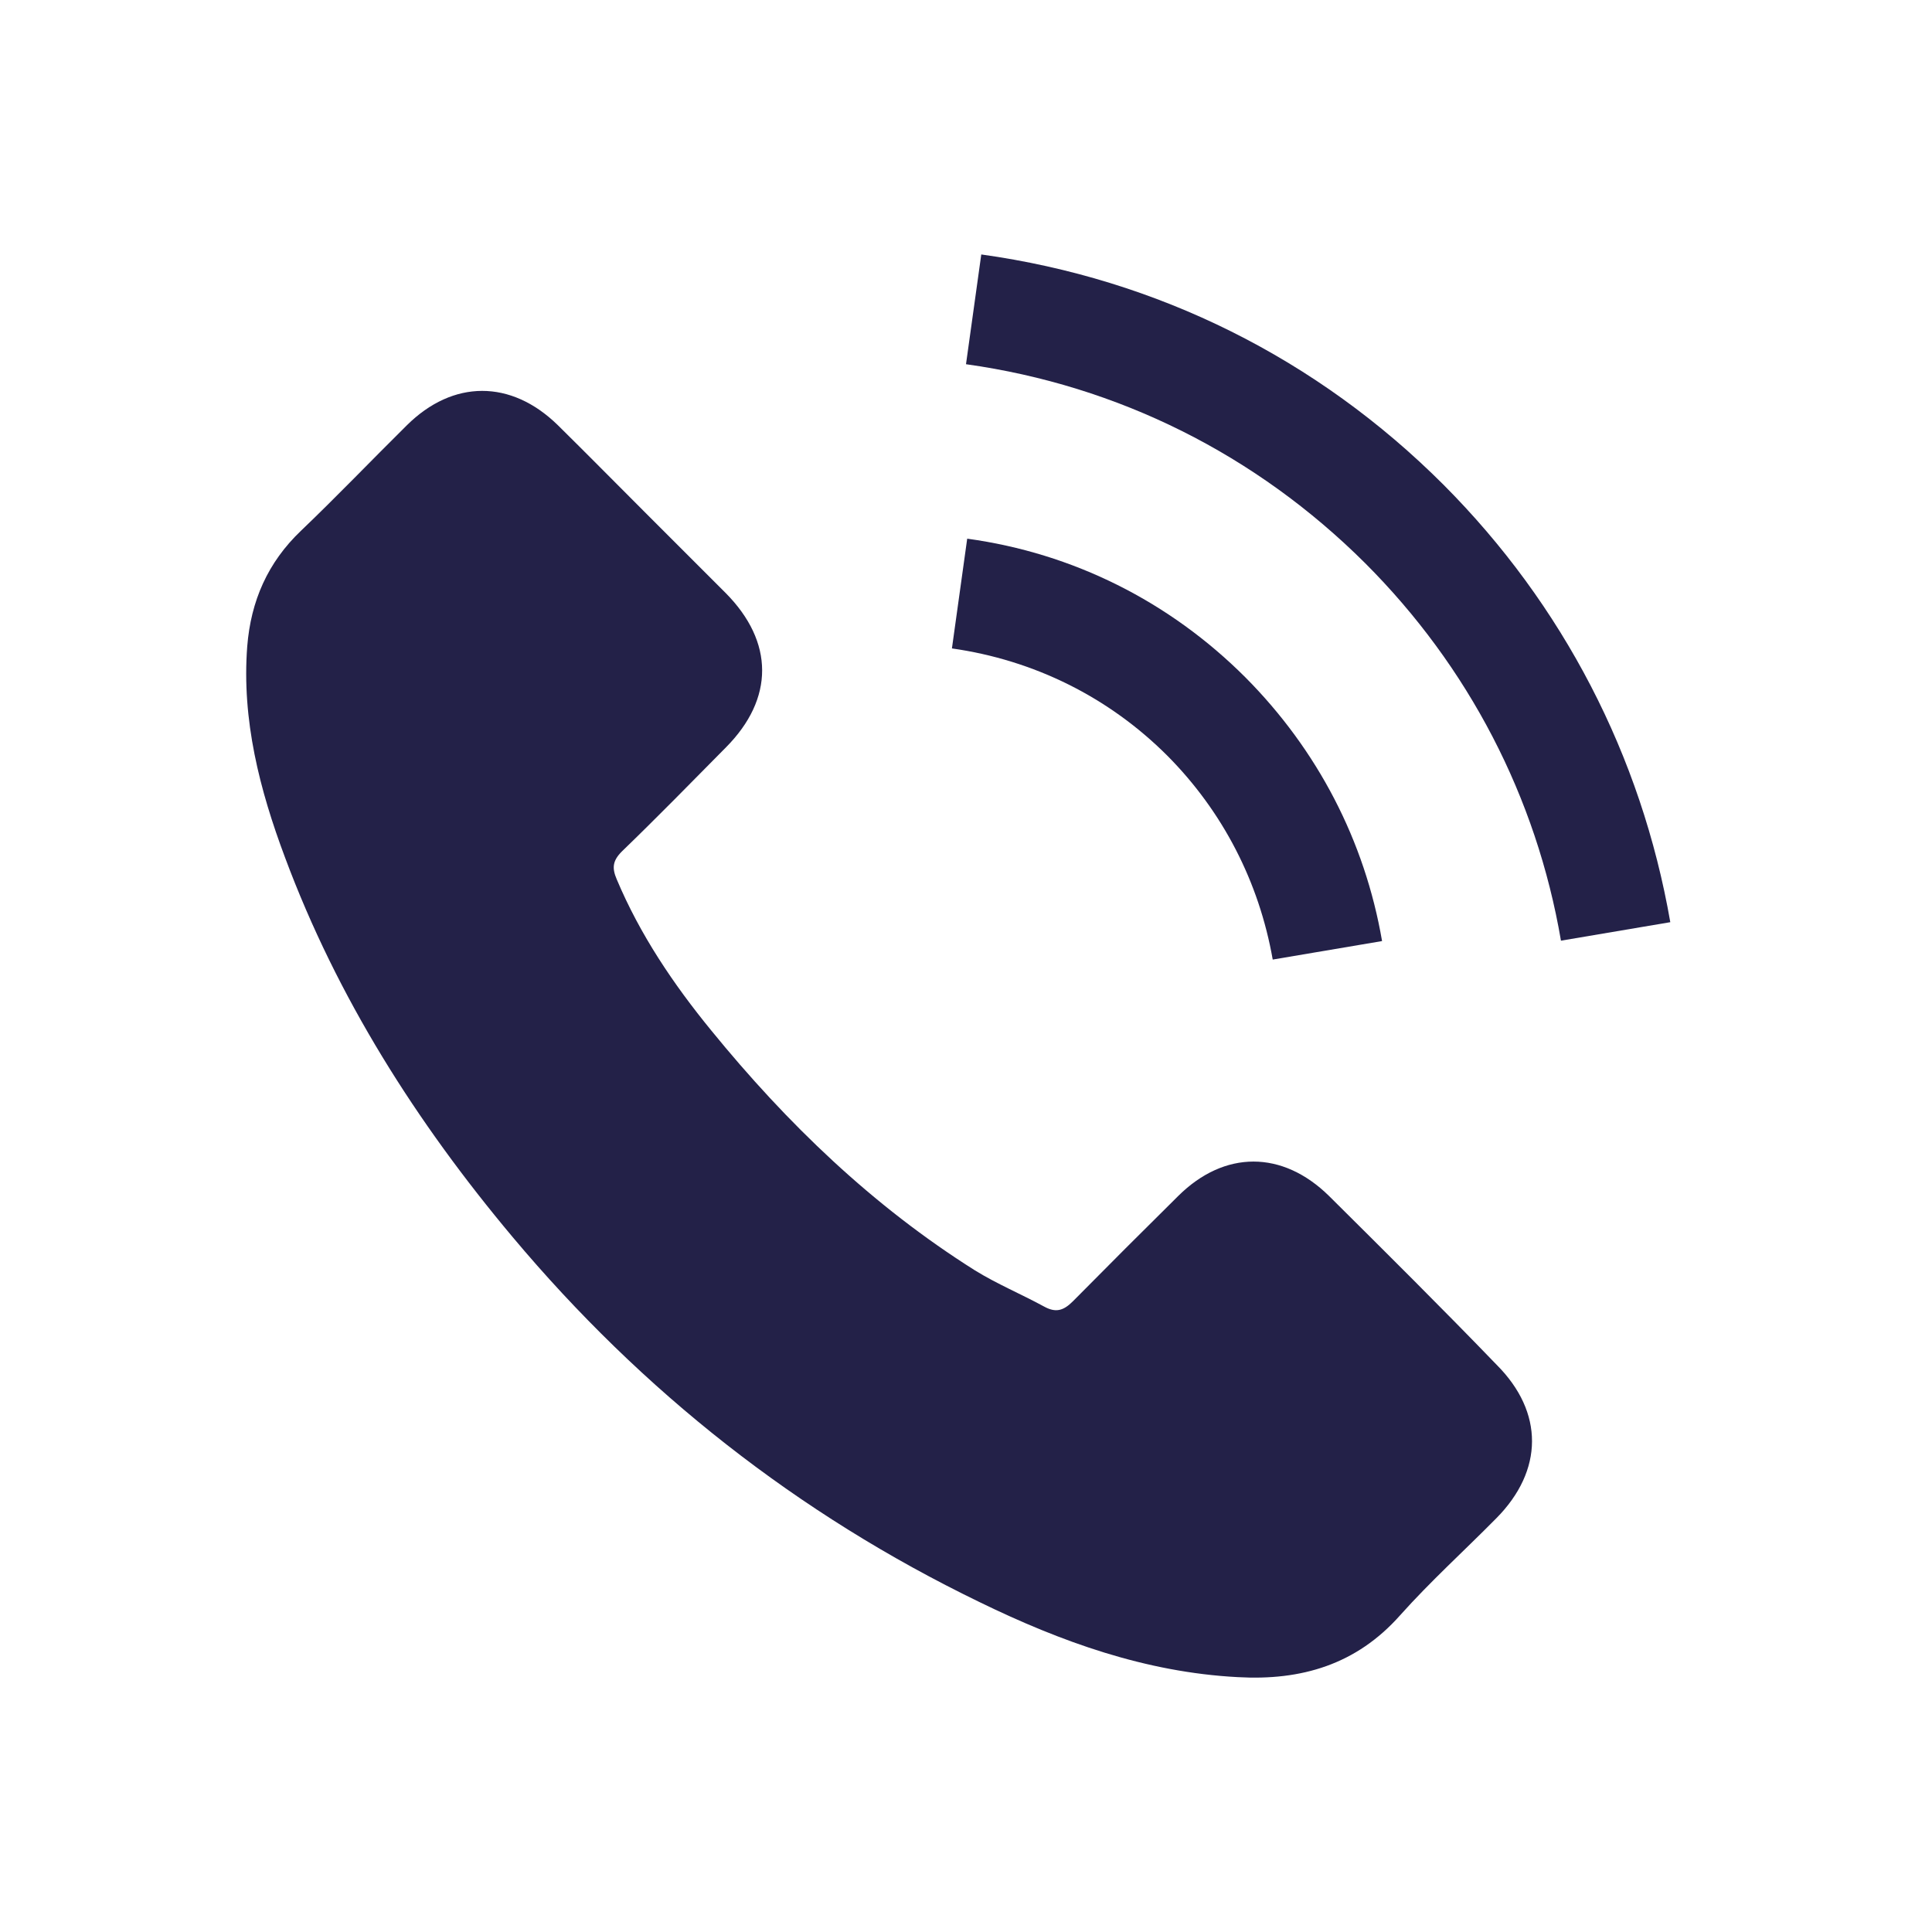 <svg xml:space="preserve" style="enable-background:new 0 0 480.6 480.6;" viewBox="0 0 480.6 480.6" y="0px" x="0px" xmlns:xlink="http://www.w3.org/1999/xlink" xmlns="http://www.w3.org/2000/svg" id="Capa_1" version="1.1">
<style type="text/css">
	.st0{fill:#232148;}
</style>
<g>
	<g>
		<path d="M330.6,297.5c-11.6-11.4-26-11.4-37.5,0c-8.8,8.7-17.5,17.4-26.2,26.2c-2.4,2.4-4.3,2.9-7.2,1.3
			c-5.7-3.1-11.7-5.6-17.2-9c-25.4-16-46.7-36.5-65.6-59.7c-9.4-11.5-17.7-23.8-23.5-37.6c-1.2-2.8-1-4.6,1.3-6.9
			c8.8-8.5,17.3-17.2,25.9-25.9c12-12.1,12-26.2-0.1-38.4c-6.9-6.9-13.7-13.7-20.6-20.6c-7.1-7.1-14.1-14.2-21.2-21.2
			c-11.6-11.3-26-11.3-37.5,0.1c-8.8,8.7-17.3,17.6-26.3,26.2c-8.3,7.9-12.5,17.5-13.4,28.8c-1.4,18.3,3.1,35.7,9.4,52.5
			c13,34.9,32.7,65.9,56.6,94.4c32.3,38.5,70.9,68.9,116.1,90.8c20.3,9.9,41.4,17.5,64.3,18.7c15.8,0.9,29.5-3.1,40.4-15.4
			c7.5-8.4,16-16.1,23.9-24.1c11.8-11.9,11.9-26.4,0.1-38.2C358.8,325.5,344.7,311.5,330.6,297.5z" class="st0"></path>
		<path d="M316.6,238.7l27.2-4.6c-4.3-25-16.1-47.6-34-65.6c-18.9-18.9-42.9-30.9-69.2-34.5l-3.8,27.3
			c20.4,2.9,39,12.1,53.6,26.7C304.2,201.9,313.2,219.4,316.6,238.7z" class="st0"></path>
		<path d="M359.1,120.6c-31.4-31.4-71.1-51.2-115-57.3l-3.8,27.3c37.9,5.3,72.2,22.5,99.3,49.5
			c25.7,25.7,42.6,58.2,48.7,93.9l27.2-4.6C408.3,188,388.8,150.4,359.1,120.6z" class="st0"></path>
	</g>
</g>
</svg>

